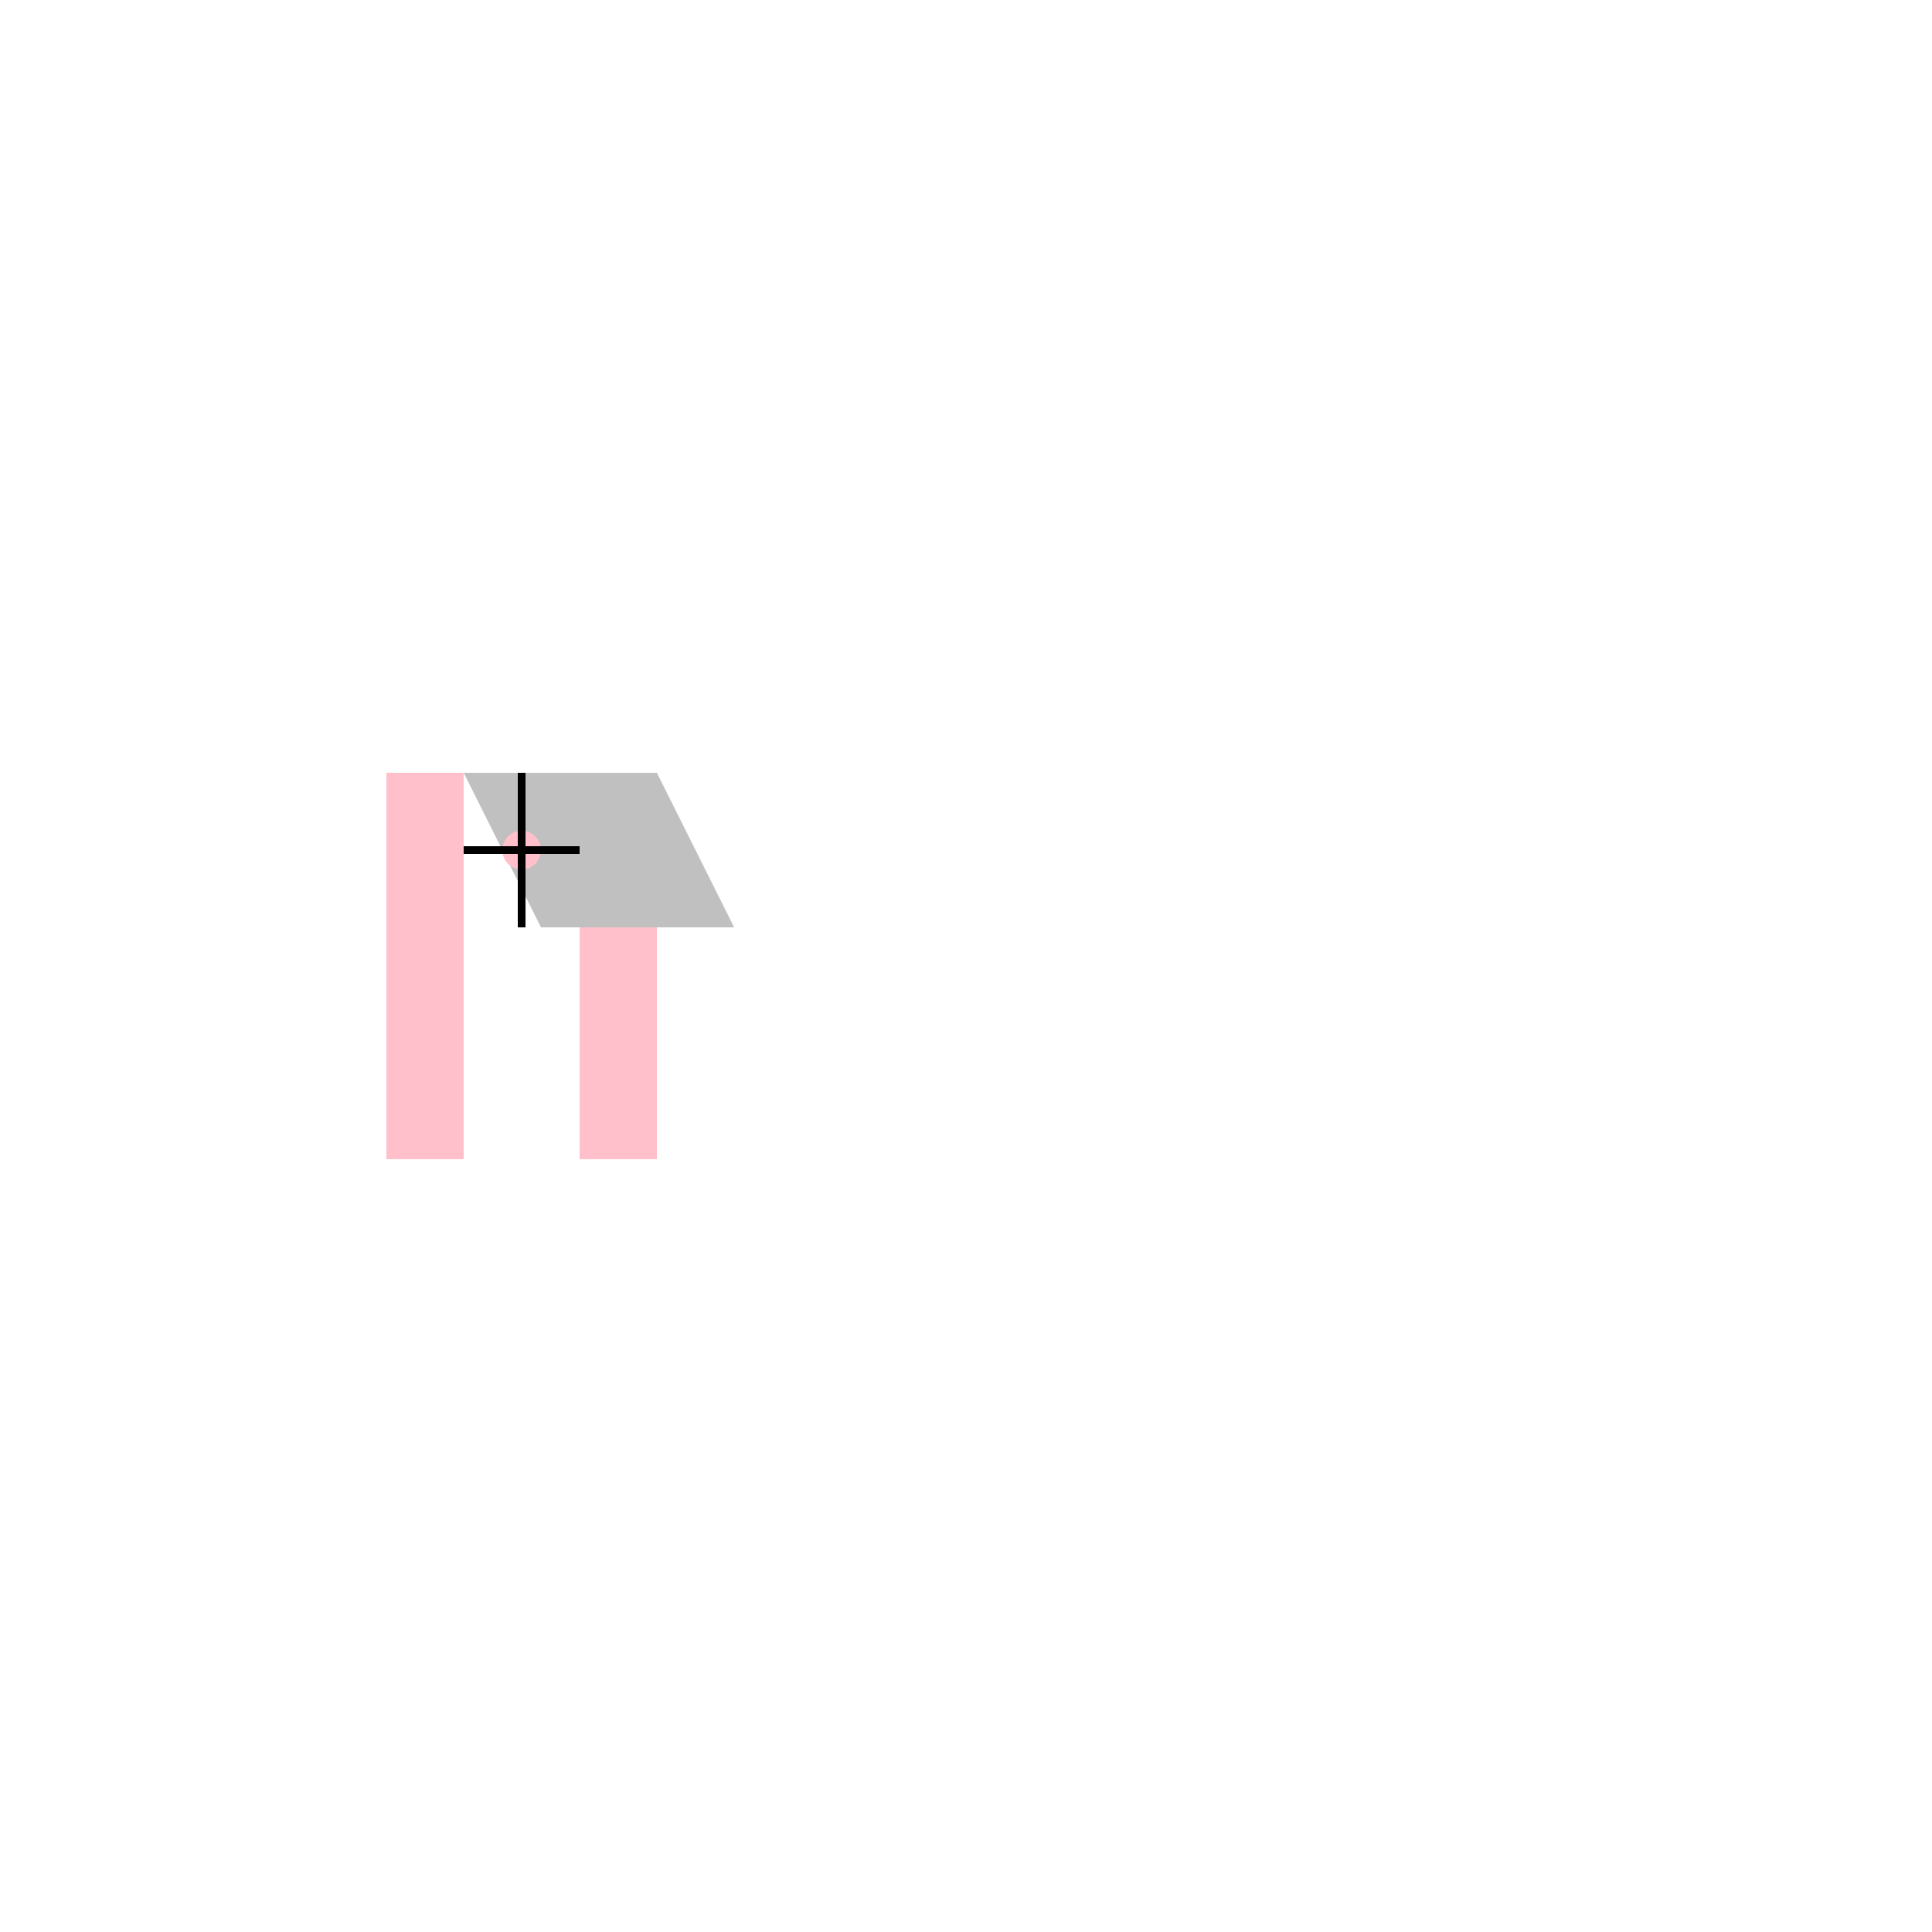 <!--

Generated by DrawGPT.
Free, open source, AI generated images in SVG, PNG, and HTML Canvas format.
https://drawgpt.ai

Created: 2023-09-27T06:27:06.274Z
Link: https://drawgpt.ai/prompt/98827/

-->
<svg xmlns="http://www.w3.org/2000/svg" xmlns:xlink="http://www.w3.org/1999/xlink" width="500" height="500"><defs/><g><rect fill="#FFFFFF" stroke="none" x="0" y="0" width="512" height="512"/><rect fill="#FFC0CB" stroke="none" x="100" y="200" width="20" height="100"/><rect fill="#FFC0CB" stroke="none" x="150" y="200" width="20" height="100"/><path fill="#C0C0C0" stroke="none" paint-order="stroke fill markers" d=" M 120 200 L 170 200 L 190 240 L 140 240 Z"/><path fill="#FFC0CB" stroke="none" paint-order="stroke fill markers" d=" M 140 220 A 5 5 0 1 0 140 220.005 Z"/><path fill="none" stroke="#000000" paint-order="fill stroke markers" d=" M 135 200 L 135 240 M 120 220 L 150 220 Z" stroke-miterlimit="10" stroke-width="2" stroke-dasharray=""/></g></svg>